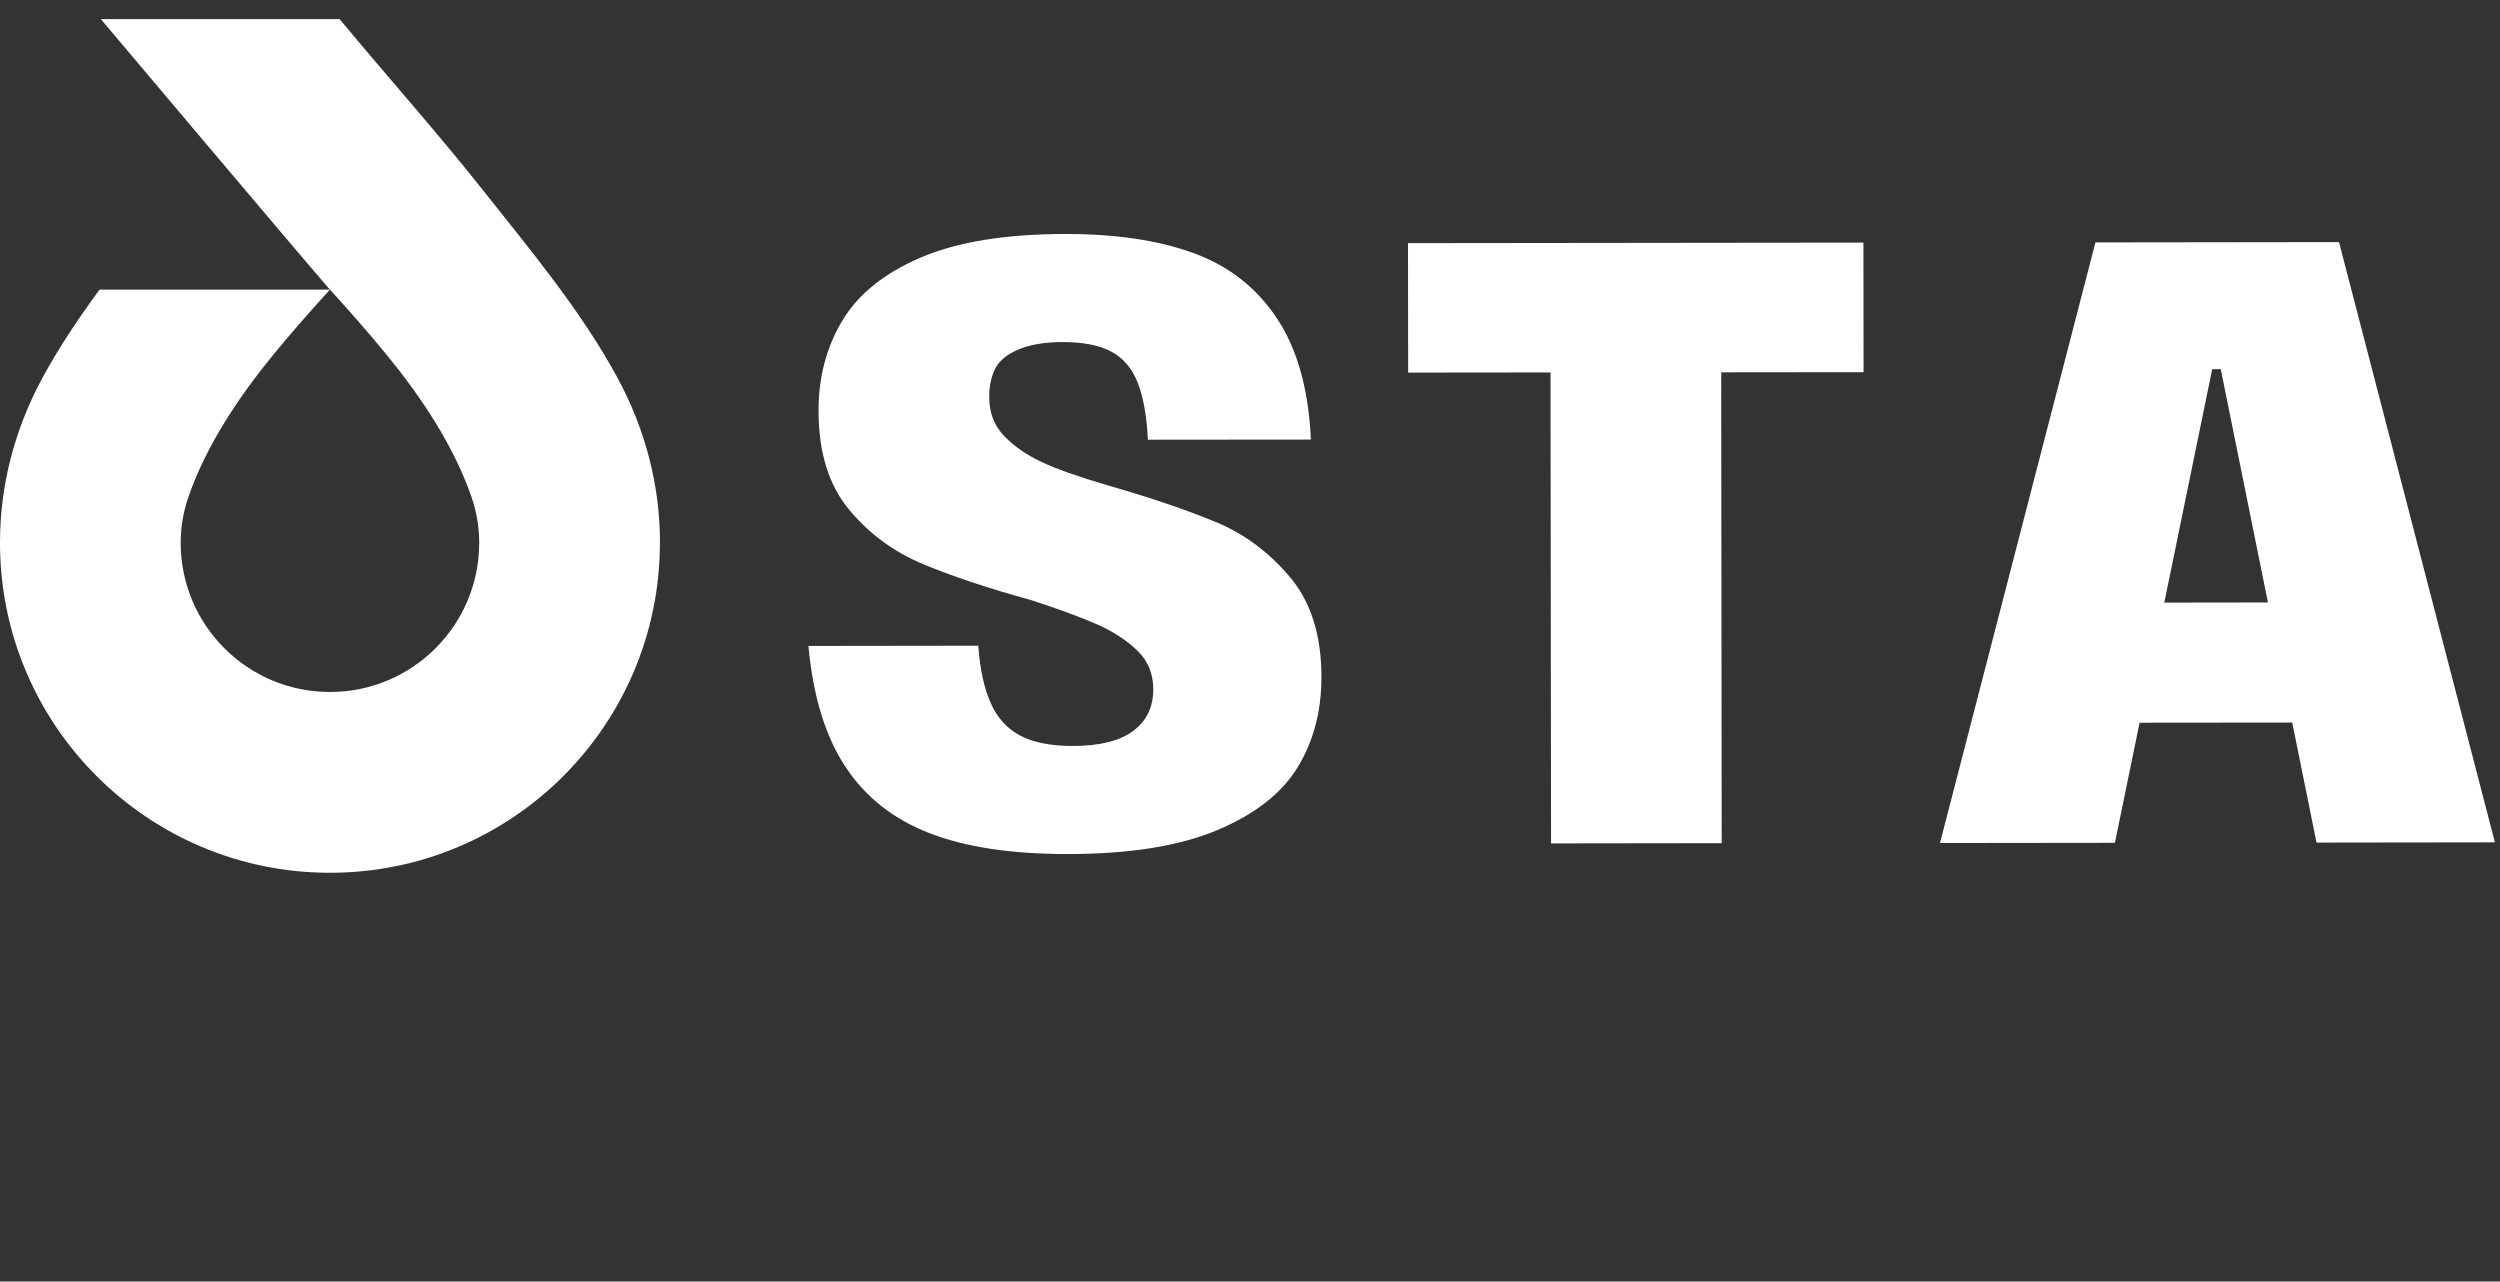 <?xml version="1.0" encoding="utf-8"?>
<svg width="119" height="61" viewBox="0 0 119 61" fill="none" xmlns="http://www.w3.org/2000/svg">
<rect x="0" y="0" width="119" height="61" fill="#333333" stroke="none"/>
<path d="M57.872 24.851C56.513 24.282 54.795 23.699 52.725 23.102C51.337 22.694 50.283 22.322 49.559 21.981C48.839 21.64 48.245 21.225 47.782 20.737C47.318 20.249 47.086 19.634 47.086 18.899C47.086 18.383 47.181 17.933 47.37 17.55C47.56 17.171 47.936 16.861 48.491 16.63C49.046 16.398 49.749 16.282 50.592 16.282C51.544 16.282 52.307 16.429 52.88 16.728C53.452 17.027 53.874 17.515 54.148 18.197C54.419 18.878 54.584 19.788 54.64 20.93L62.398 20.923C62.289 18.527 61.748 16.602 60.778 15.147C59.808 13.692 58.491 12.659 56.815 12.048C55.139 11.437 53.105 11.134 50.712 11.138C47.88 11.138 45.593 11.51 43.853 12.248C42.114 12.986 40.86 13.988 40.101 15.252C39.339 16.517 38.959 17.954 38.963 19.56C38.963 21.52 39.444 23.077 40.396 24.233C41.348 25.389 42.522 26.257 43.91 26.84C45.297 27.423 47.026 27.999 49.096 28.569C50.431 29.004 51.478 29.391 52.24 29.728C53.003 30.069 53.635 30.483 54.141 30.972C54.644 31.46 54.896 32.075 54.896 32.809C54.896 33.653 54.58 34.313 53.941 34.791C53.301 35.269 52.342 35.508 51.063 35.508C50.03 35.508 49.197 35.346 48.572 35.02C47.943 34.693 47.476 34.176 47.16 33.47C46.843 32.764 46.647 31.85 46.566 30.736L38.481 30.747C38.703 33.143 39.289 35.062 40.245 36.502C41.197 37.946 42.532 38.997 44.25 39.661C45.965 40.325 48.157 40.655 50.824 40.652C53.765 40.652 56.133 40.272 57.925 39.52C59.721 38.768 60.999 37.774 61.762 36.534C62.521 35.294 62.9 33.86 62.9 32.226C62.9 30.241 62.401 28.653 61.404 27.472C60.409 26.288 59.232 25.413 57.869 24.844L57.872 24.851Z" fill="white"/>
<path d="M67.028 17.736L73.805 17.729L73.83 40.146L81.953 40.135L81.929 17.722L88.706 17.715L88.699 11.549L67.021 11.574L67.028 17.736Z" fill="white"/>
<path d="M110.266 40.107L118.758 40.096L111.337 11.524L99.743 11.539L92.343 40.128L100.67 40.118L101.844 34.401L109.11 34.394L110.266 40.107ZM103.021 28.681L105.301 17.575H105.709L107.954 28.677L103.017 28.684L103.021 28.681Z" fill="white"/>
<path d="M31.415 25.839C31.418 23.218 30.772 20.516 29.373 17.947C27.637 14.76 25.248 11.904 22.979 9.04C20.786 6.272 18.422 3.63 16.166 0.91H4.8C4.8 0.91 14.81 12.779 15.653 13.727C15.67 13.745 15.688 13.766 15.706 13.784C16.616 14.785 17.508 15.797 18.365 16.84C20.031 18.868 21.584 21.187 22.438 23.639C22.694 24.381 22.813 25.118 22.81 25.835C22.81 29.76 19.63 32.939 15.706 32.939C11.781 32.939 8.601 29.76 8.601 25.835C8.601 25.115 8.717 24.377 8.974 23.639C9.824 21.19 11.38 18.868 13.046 16.84C13.903 15.797 14.796 14.785 15.706 13.784C15.706 13.784 15.702 13.784 15.698 13.784H4.74C3.756 15.126 2.828 16.5 2.041 17.947C0.643 20.516 -0.003 23.218 1.42421e-05 25.839C1.42421e-05 34.51 7.031 41.544 15.706 41.544C24.38 41.544 31.411 34.514 31.411 25.839H31.415Z" fill="white"/>
</svg>
